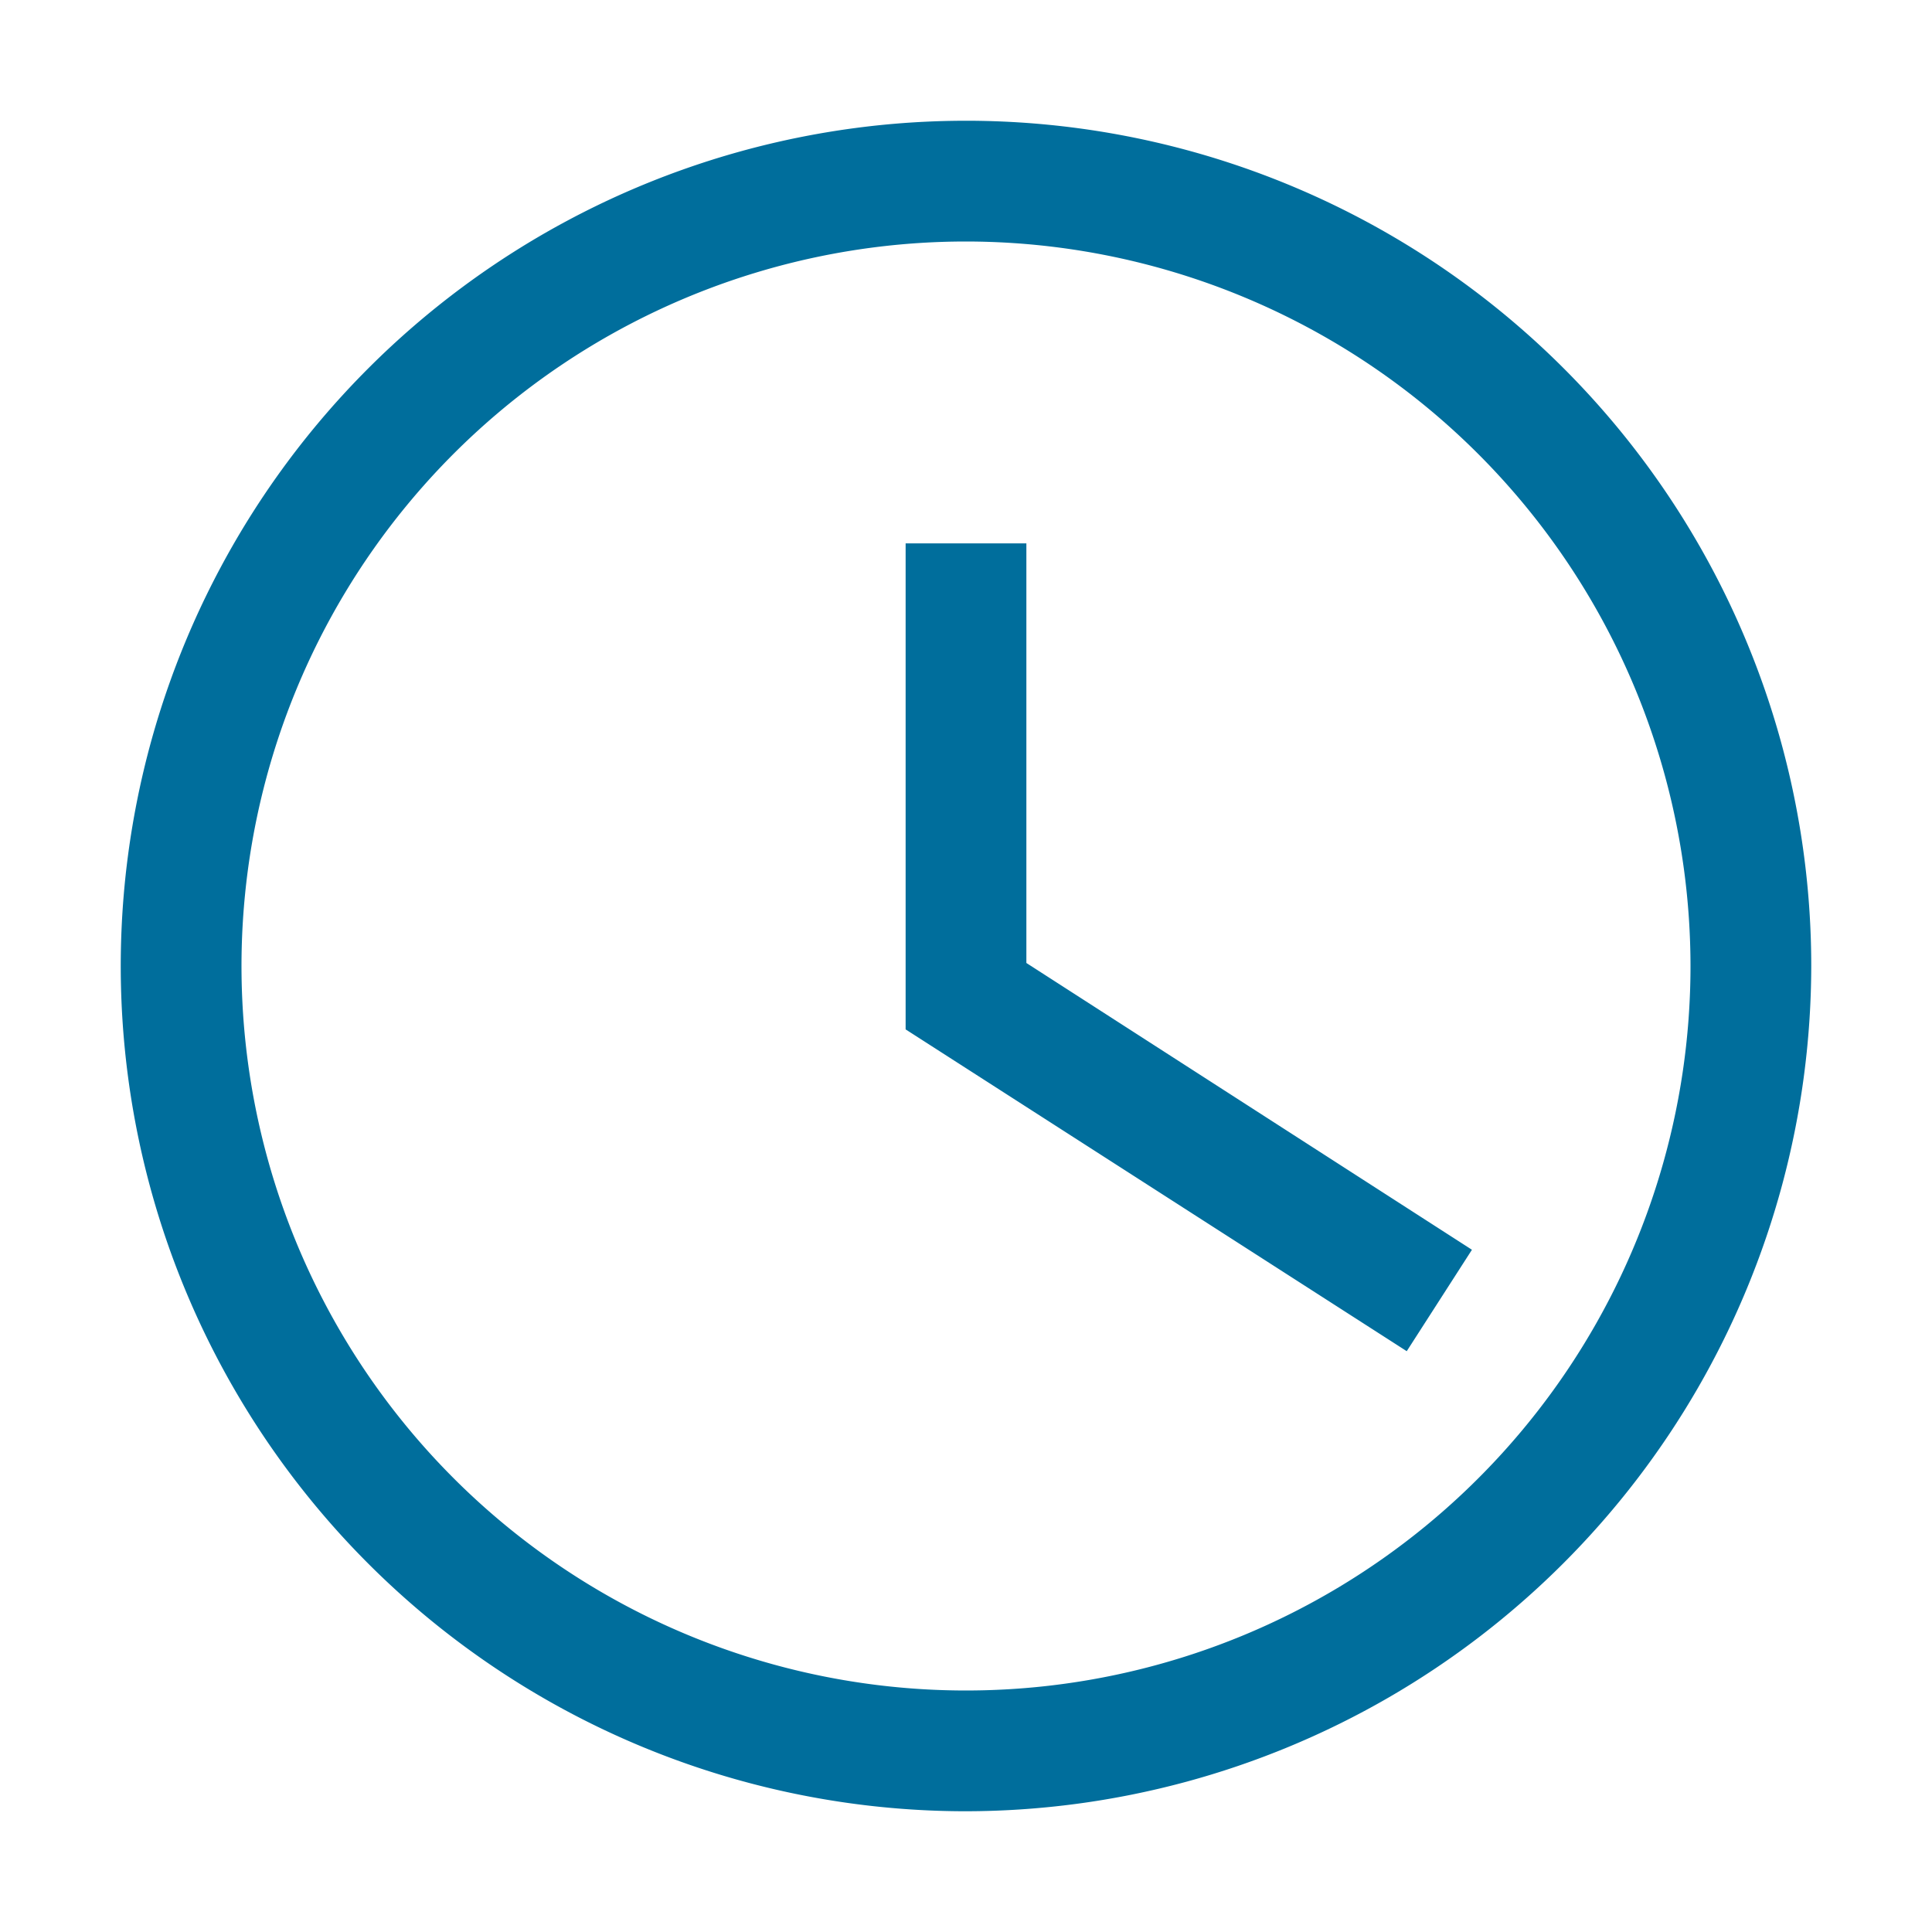 <?xml version="1.0" encoding="UTF-8" standalone="no"?>
<svg xmlns="http://www.w3.org/2000/svg" width="32" height="32" viewBox="0 0 32 32" fill="#006e9c">
    <path d="M16 30a14 14 0 1 1 14-14 14.02 14.02 0 0 1-14 14zm0-26a12 12 0 1 0 12 12A12.01 12.01 0 0 0 16 4zm8.38 16.7L17 15.95V9h-2v8.05l8.3 5.33z" />
</svg>

